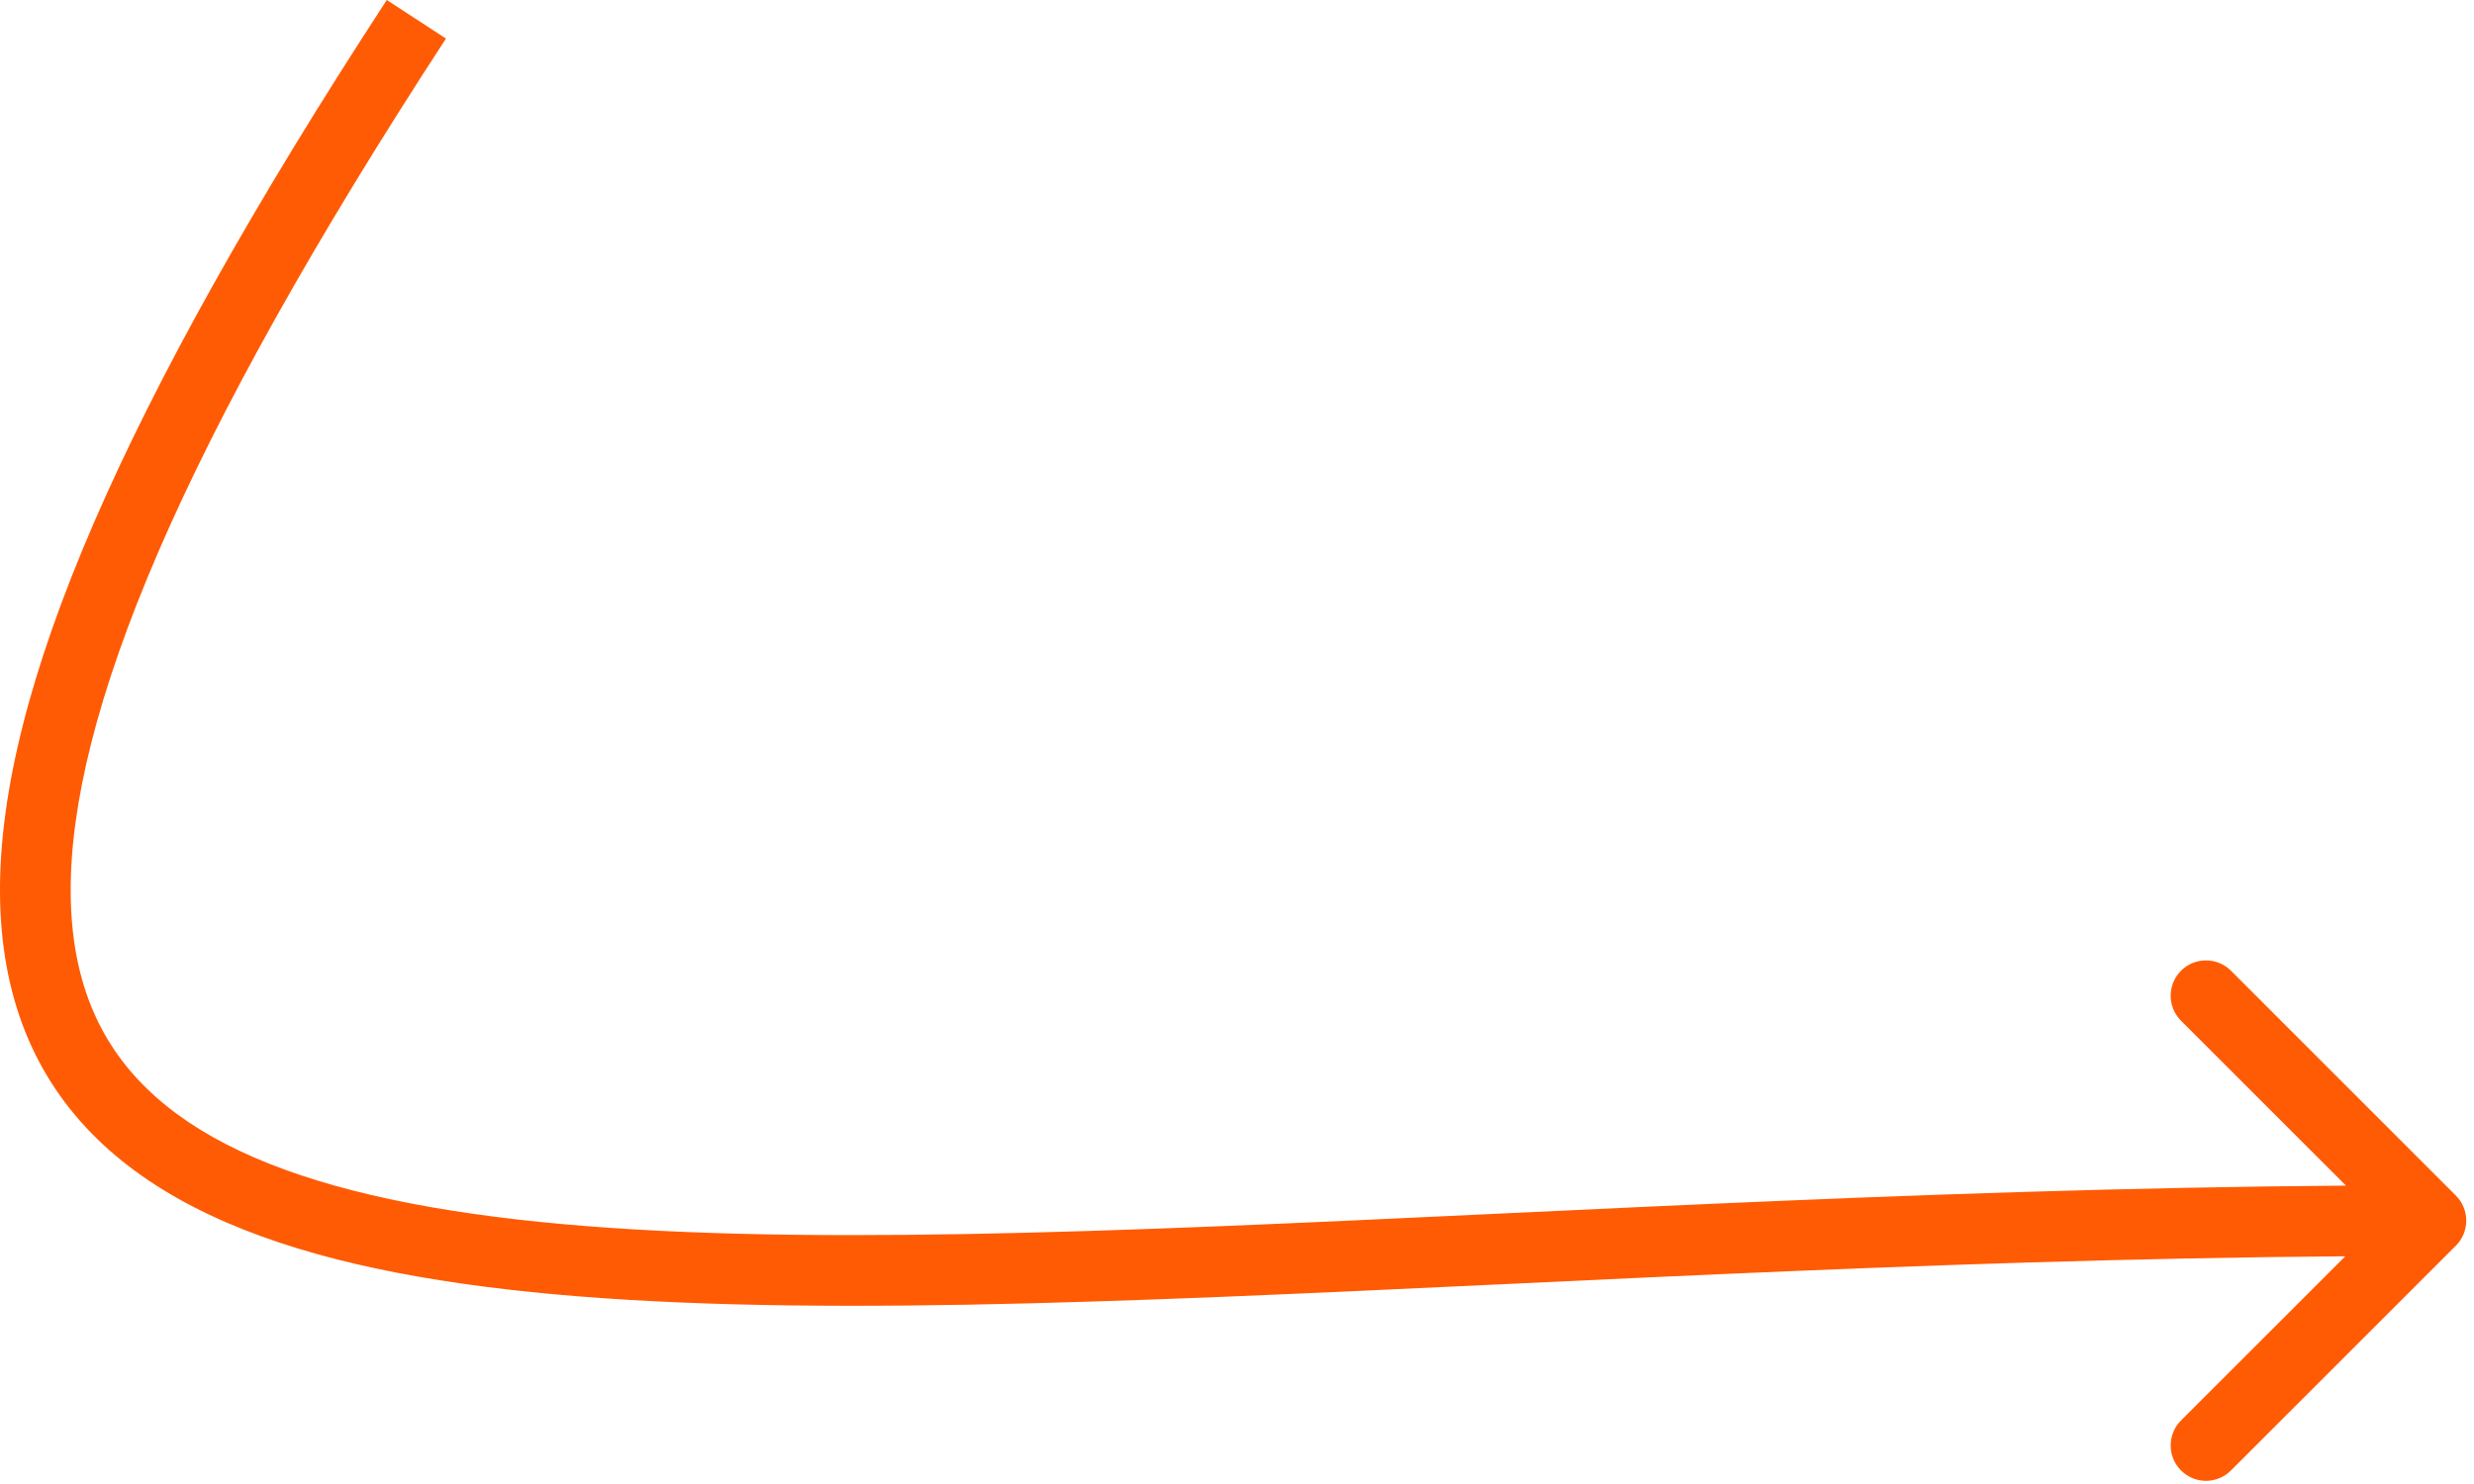 <?xml version="1.0" encoding="UTF-8"?> <svg xmlns="http://www.w3.org/2000/svg" width="35" height="21" viewBox="0 0 35 21" fill="none"><path d="M34.744 16.919C34.939 17.115 34.939 17.431 34.744 17.627L31.562 20.808C31.367 21.004 31.05 21.004 30.855 20.808C30.66 20.613 30.66 20.297 30.855 20.101L33.684 17.273L30.855 14.444C30.66 14.249 30.66 13.933 30.855 13.737C31.05 13.542 31.367 13.542 31.562 13.737L34.744 16.919ZM5.891 0.273L6.309 0.546C4.443 3.408 3.108 5.804 2.242 7.805C1.375 9.812 0.993 11.391 1 12.629C1.007 13.849 1.39 14.735 2.074 15.401C2.773 16.084 3.83 16.578 5.255 16.911C8.114 17.58 12.232 17.555 17.261 17.352C22.262 17.149 28.127 16.773 34.391 16.773V17.273V17.773C28.154 17.773 22.332 18.147 17.302 18.351C12.299 18.553 8.042 18.59 5.027 17.885C3.514 17.531 2.258 16.978 1.375 16.117C0.477 15.241 0.009 14.088 7.62939e-06 12.635C-0.008 11.201 0.43 9.476 1.324 7.408C2.22 5.336 3.588 2.888 5.472 -0L5.891 0.273Z" fill="#FF5B04"></path></svg> 